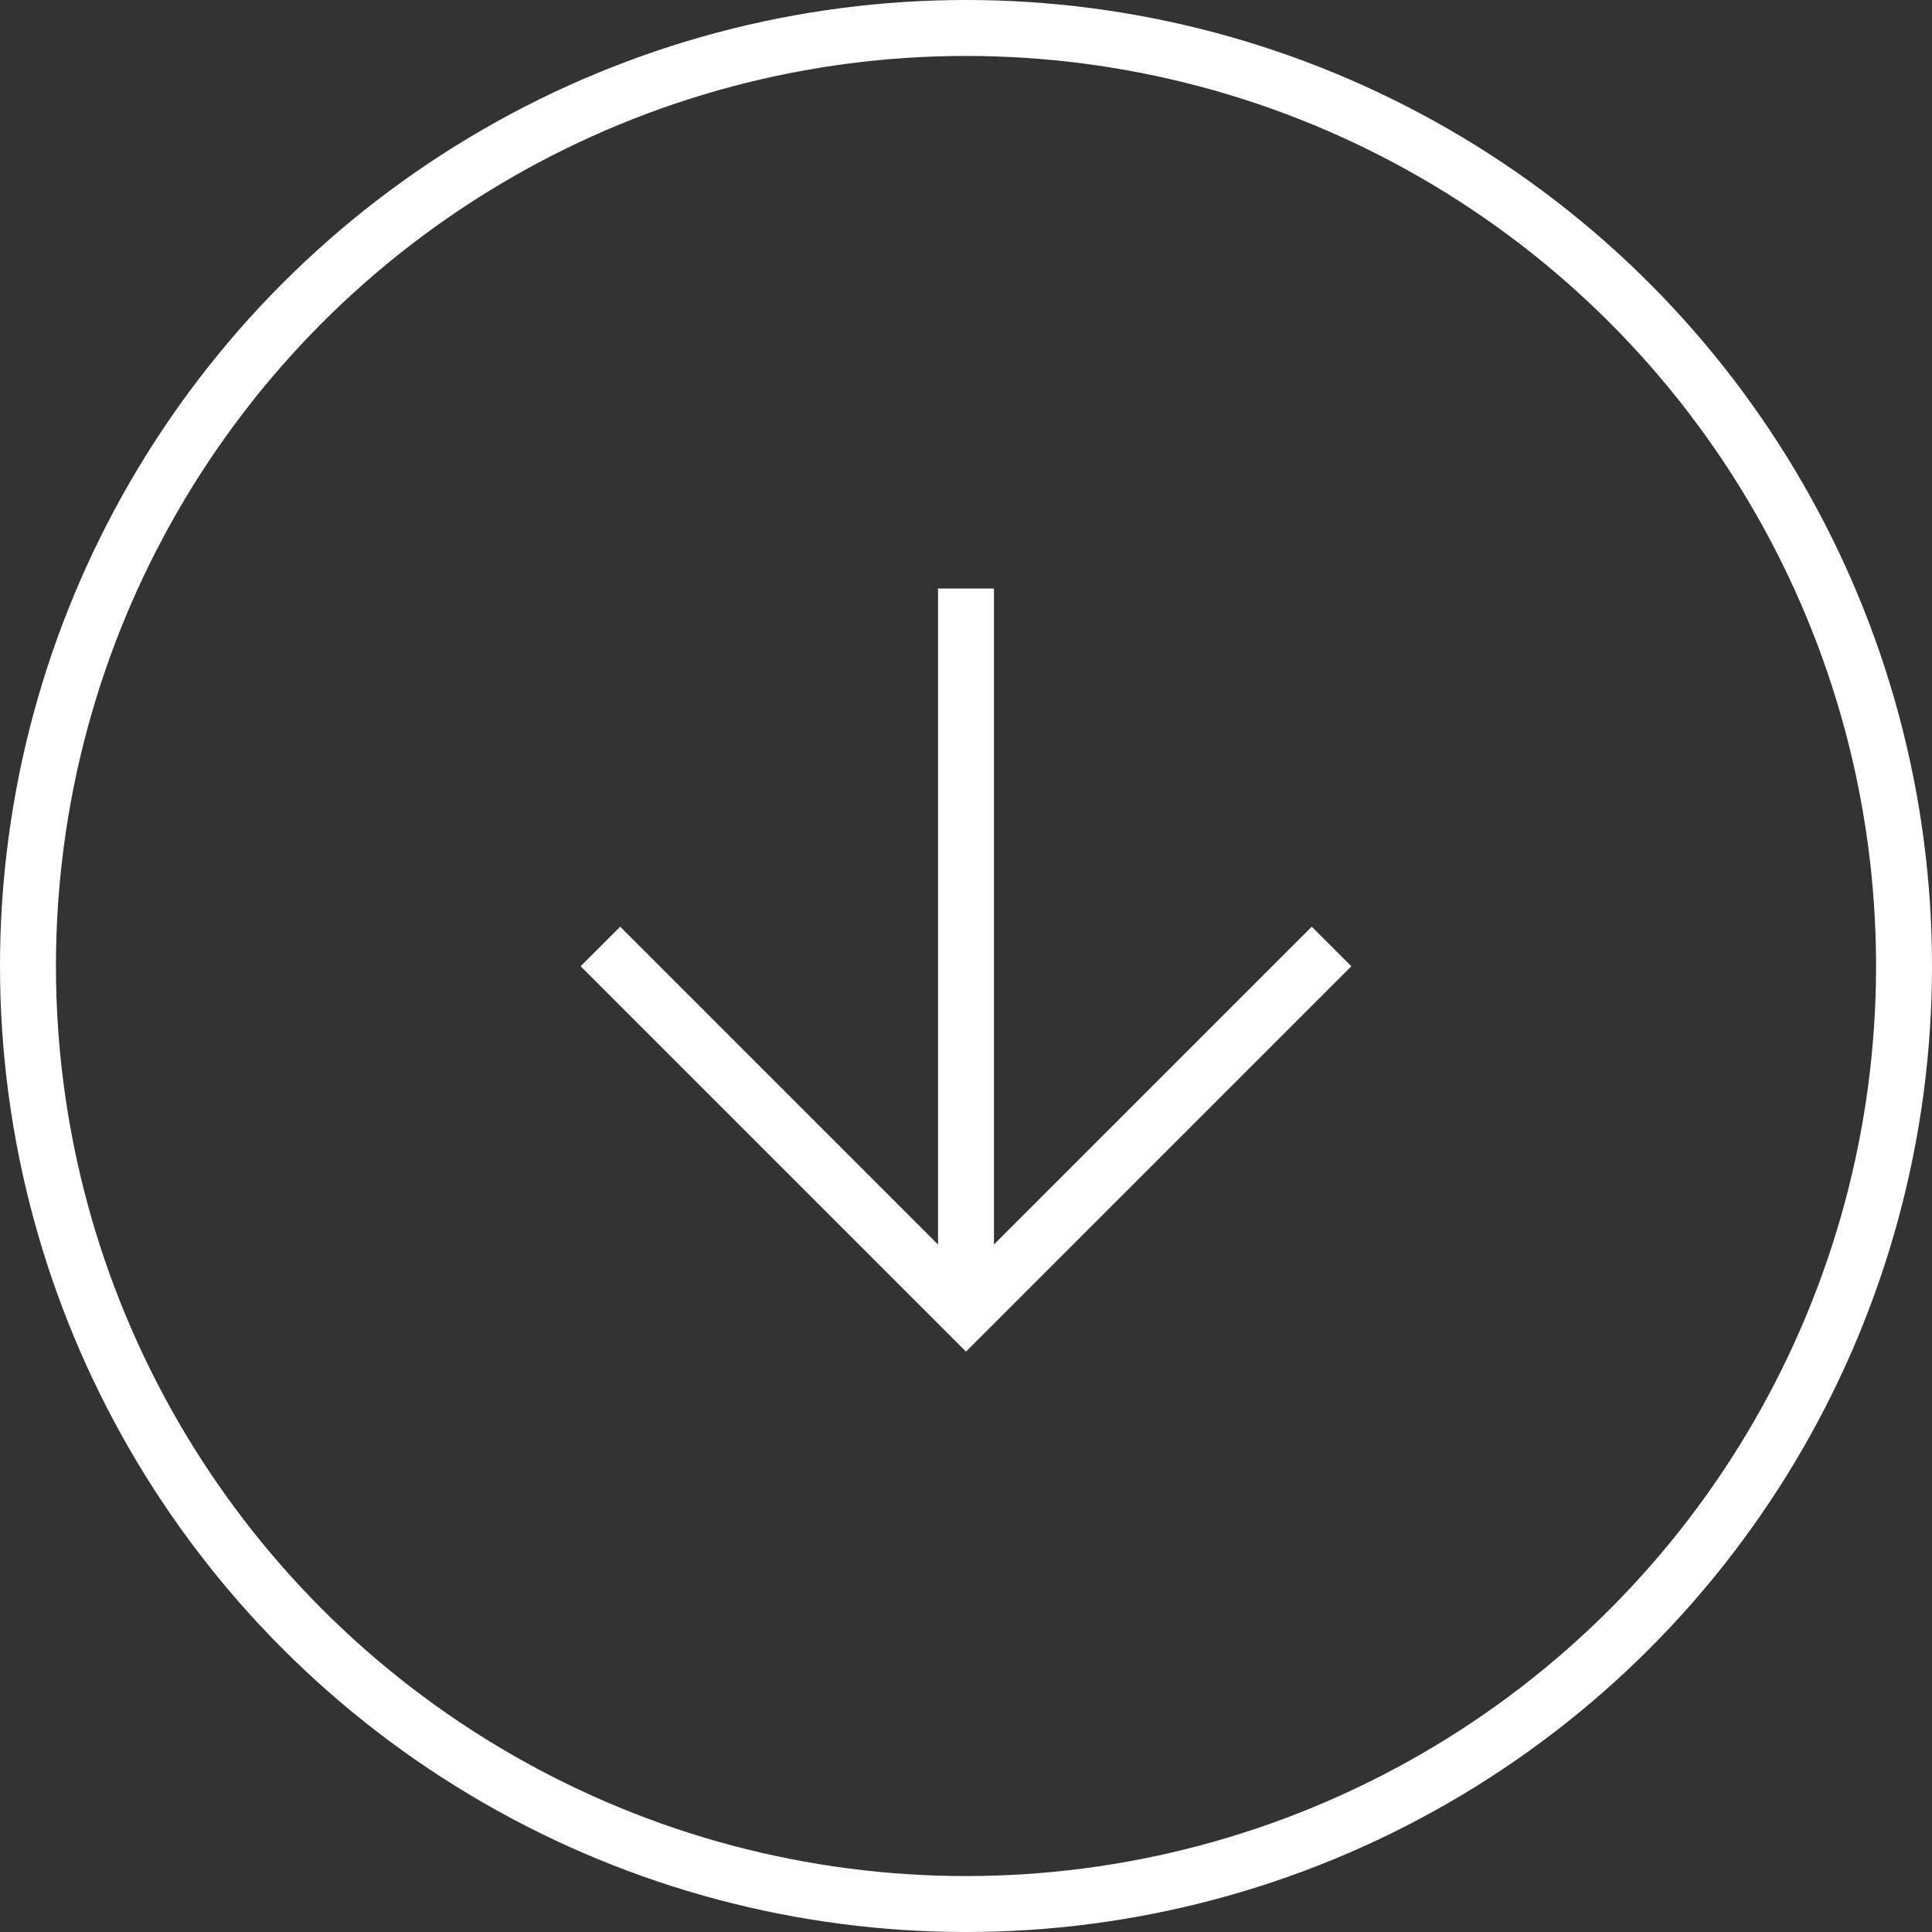 <?xml version="1.0" encoding="UTF-8"?>
<svg id="a" data-name="Livello 1" xmlns="http://www.w3.org/2000/svg" width="12.184mm" height="12.184mm" viewBox="0 0 34.538 34.538">
  <rect x="0" y="0" width="34.538" height="34.538" fill="#333333" stroke="none"/>
  <circle cx="17.269" cy="17.269" r="16.769" fill="none" stroke="#fff" stroke-miterlimit="10"/>
  <polyline points="23.804 16.92 17.269 23.455 10.734 16.92" fill="none" stroke="#fff" stroke-miterlimit="10"/>
  <line x1="17.269" y1="23.455" x2="17.269" y2="10.521" fill="none" stroke="#fff" stroke-miterlimit="10"/>
</svg>